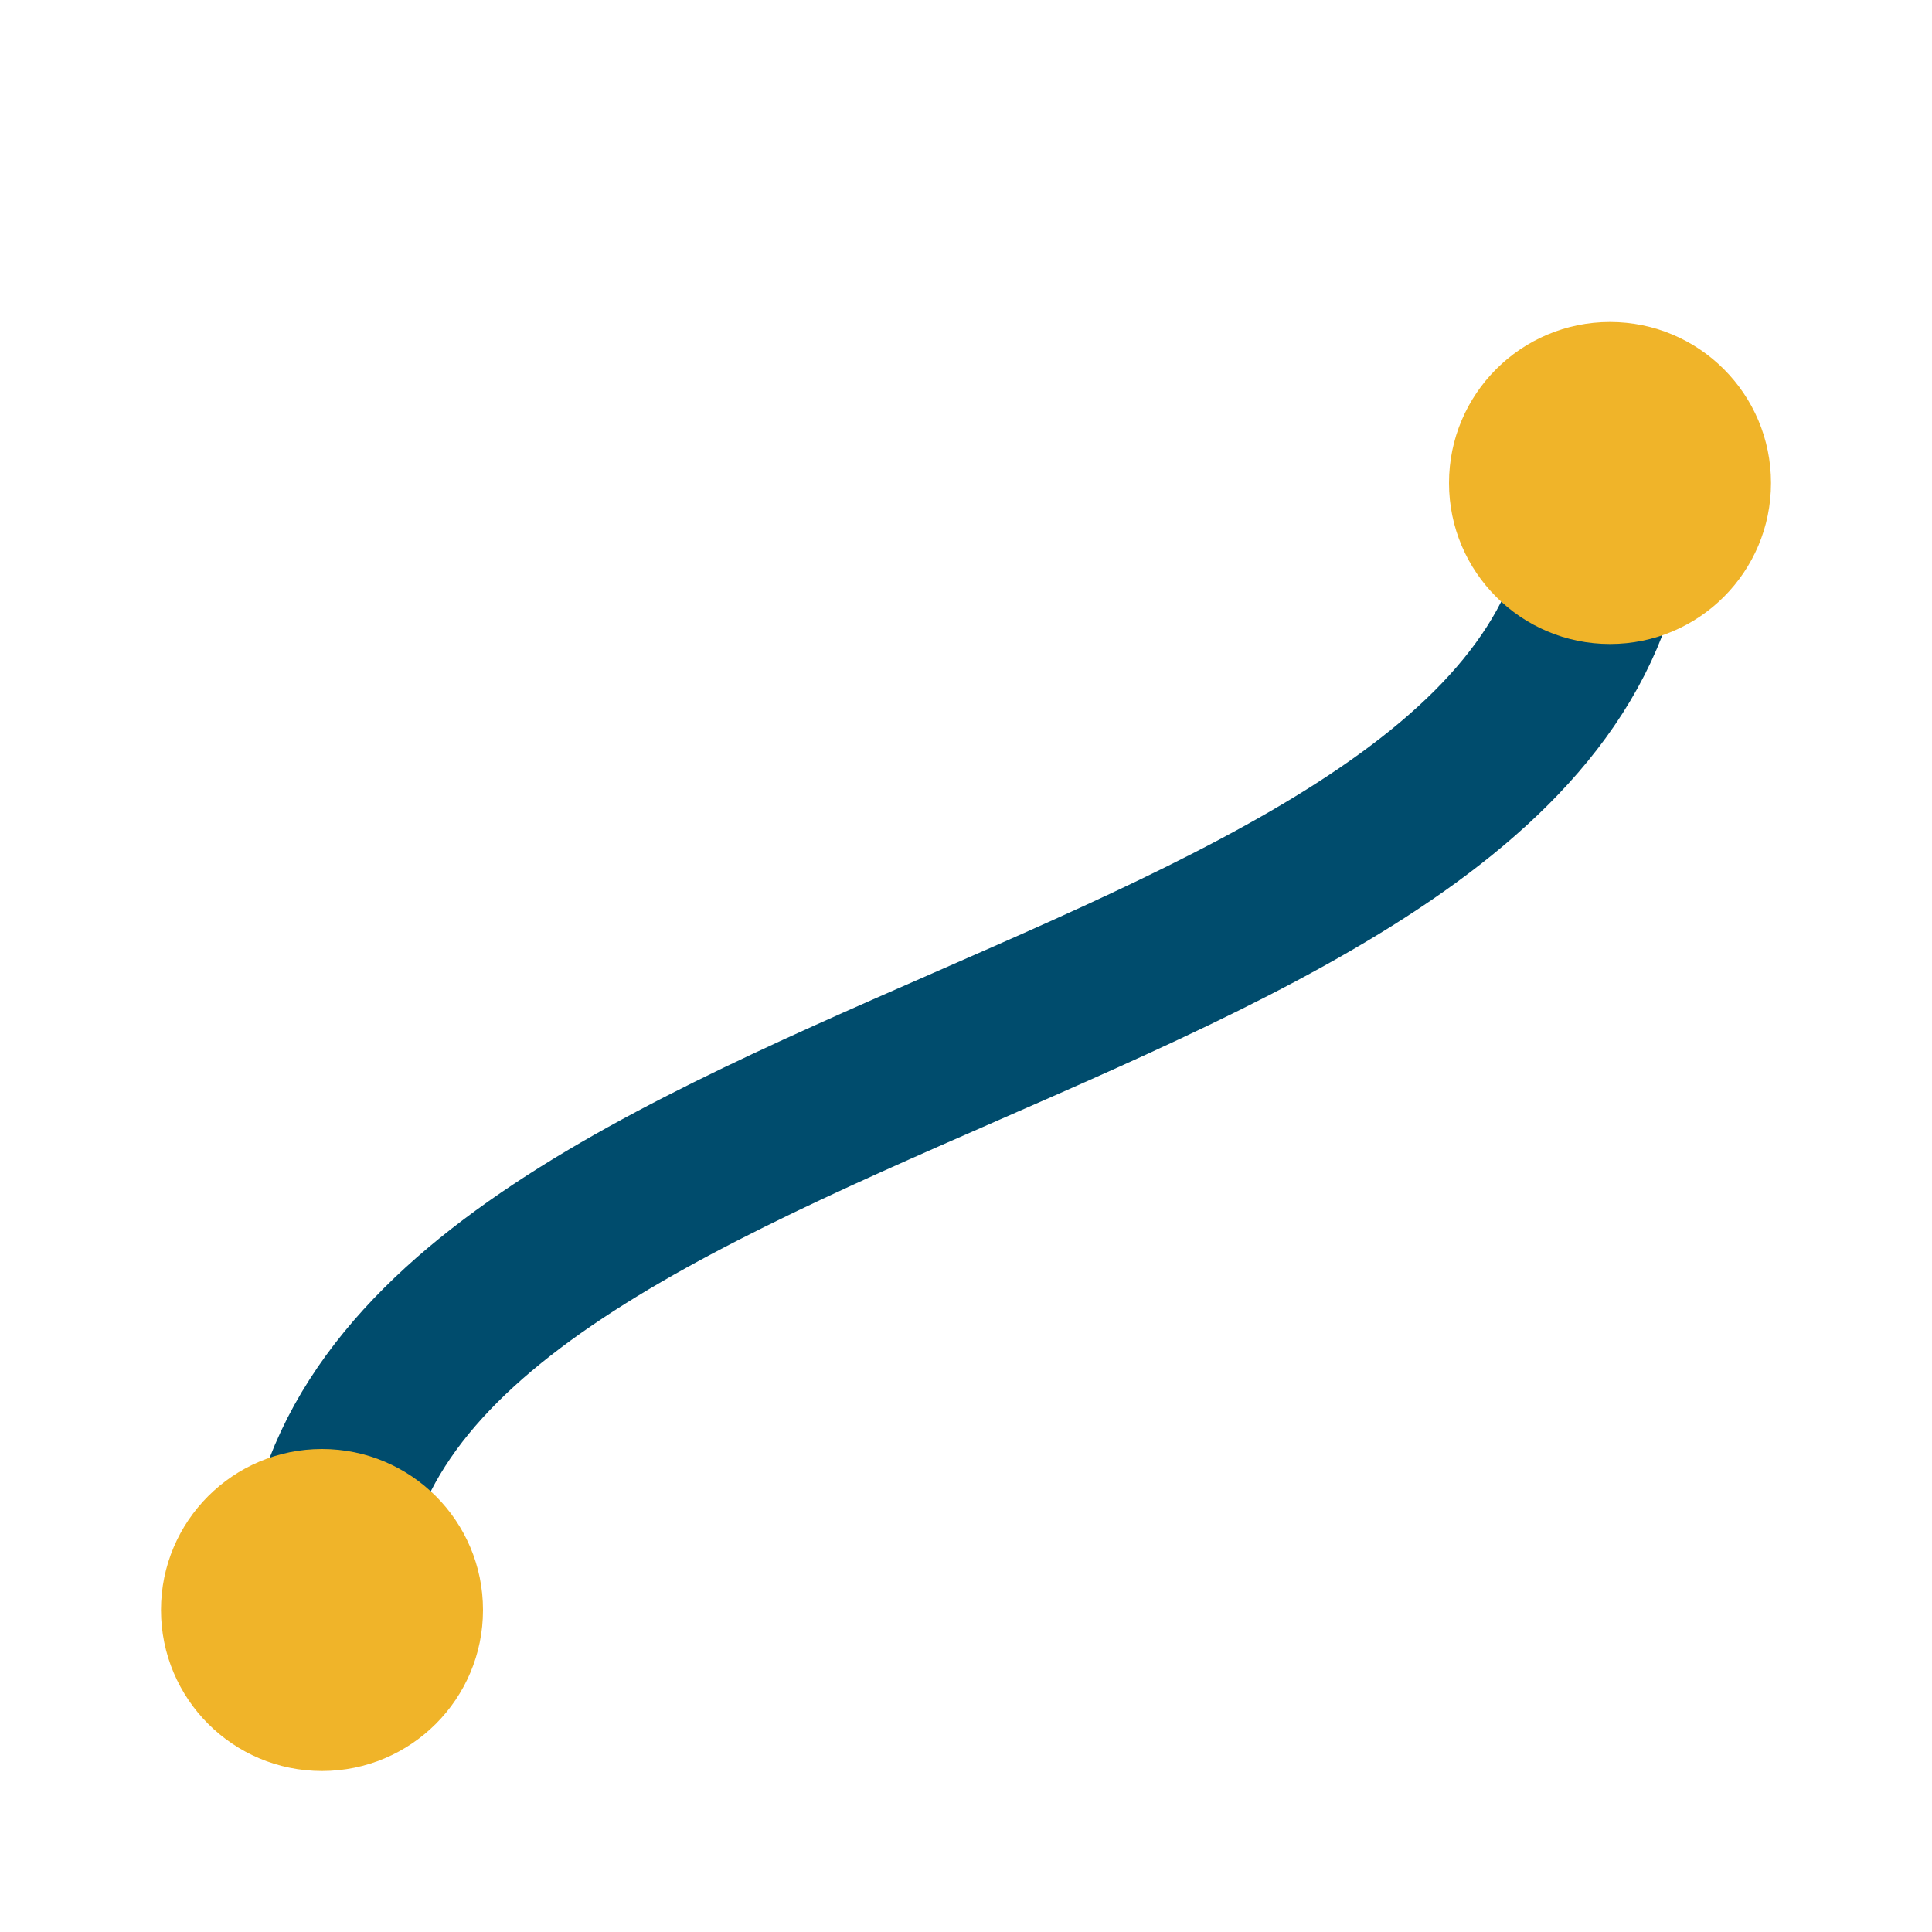 <?xml version="1.0" encoding="UTF-8"?>
<svg xmlns="http://www.w3.org/2000/svg" width="24" height="24" viewBox="0 0 24 24"><path d="M4 20c0-7 16-7 16-14" fill="none" stroke="#004C6D" stroke-width="2"/><circle cx="4" cy="20" r="2" fill="#F0B429"/><circle cx="20" cy="6" r="2" fill="#F0B429"/></svg>
